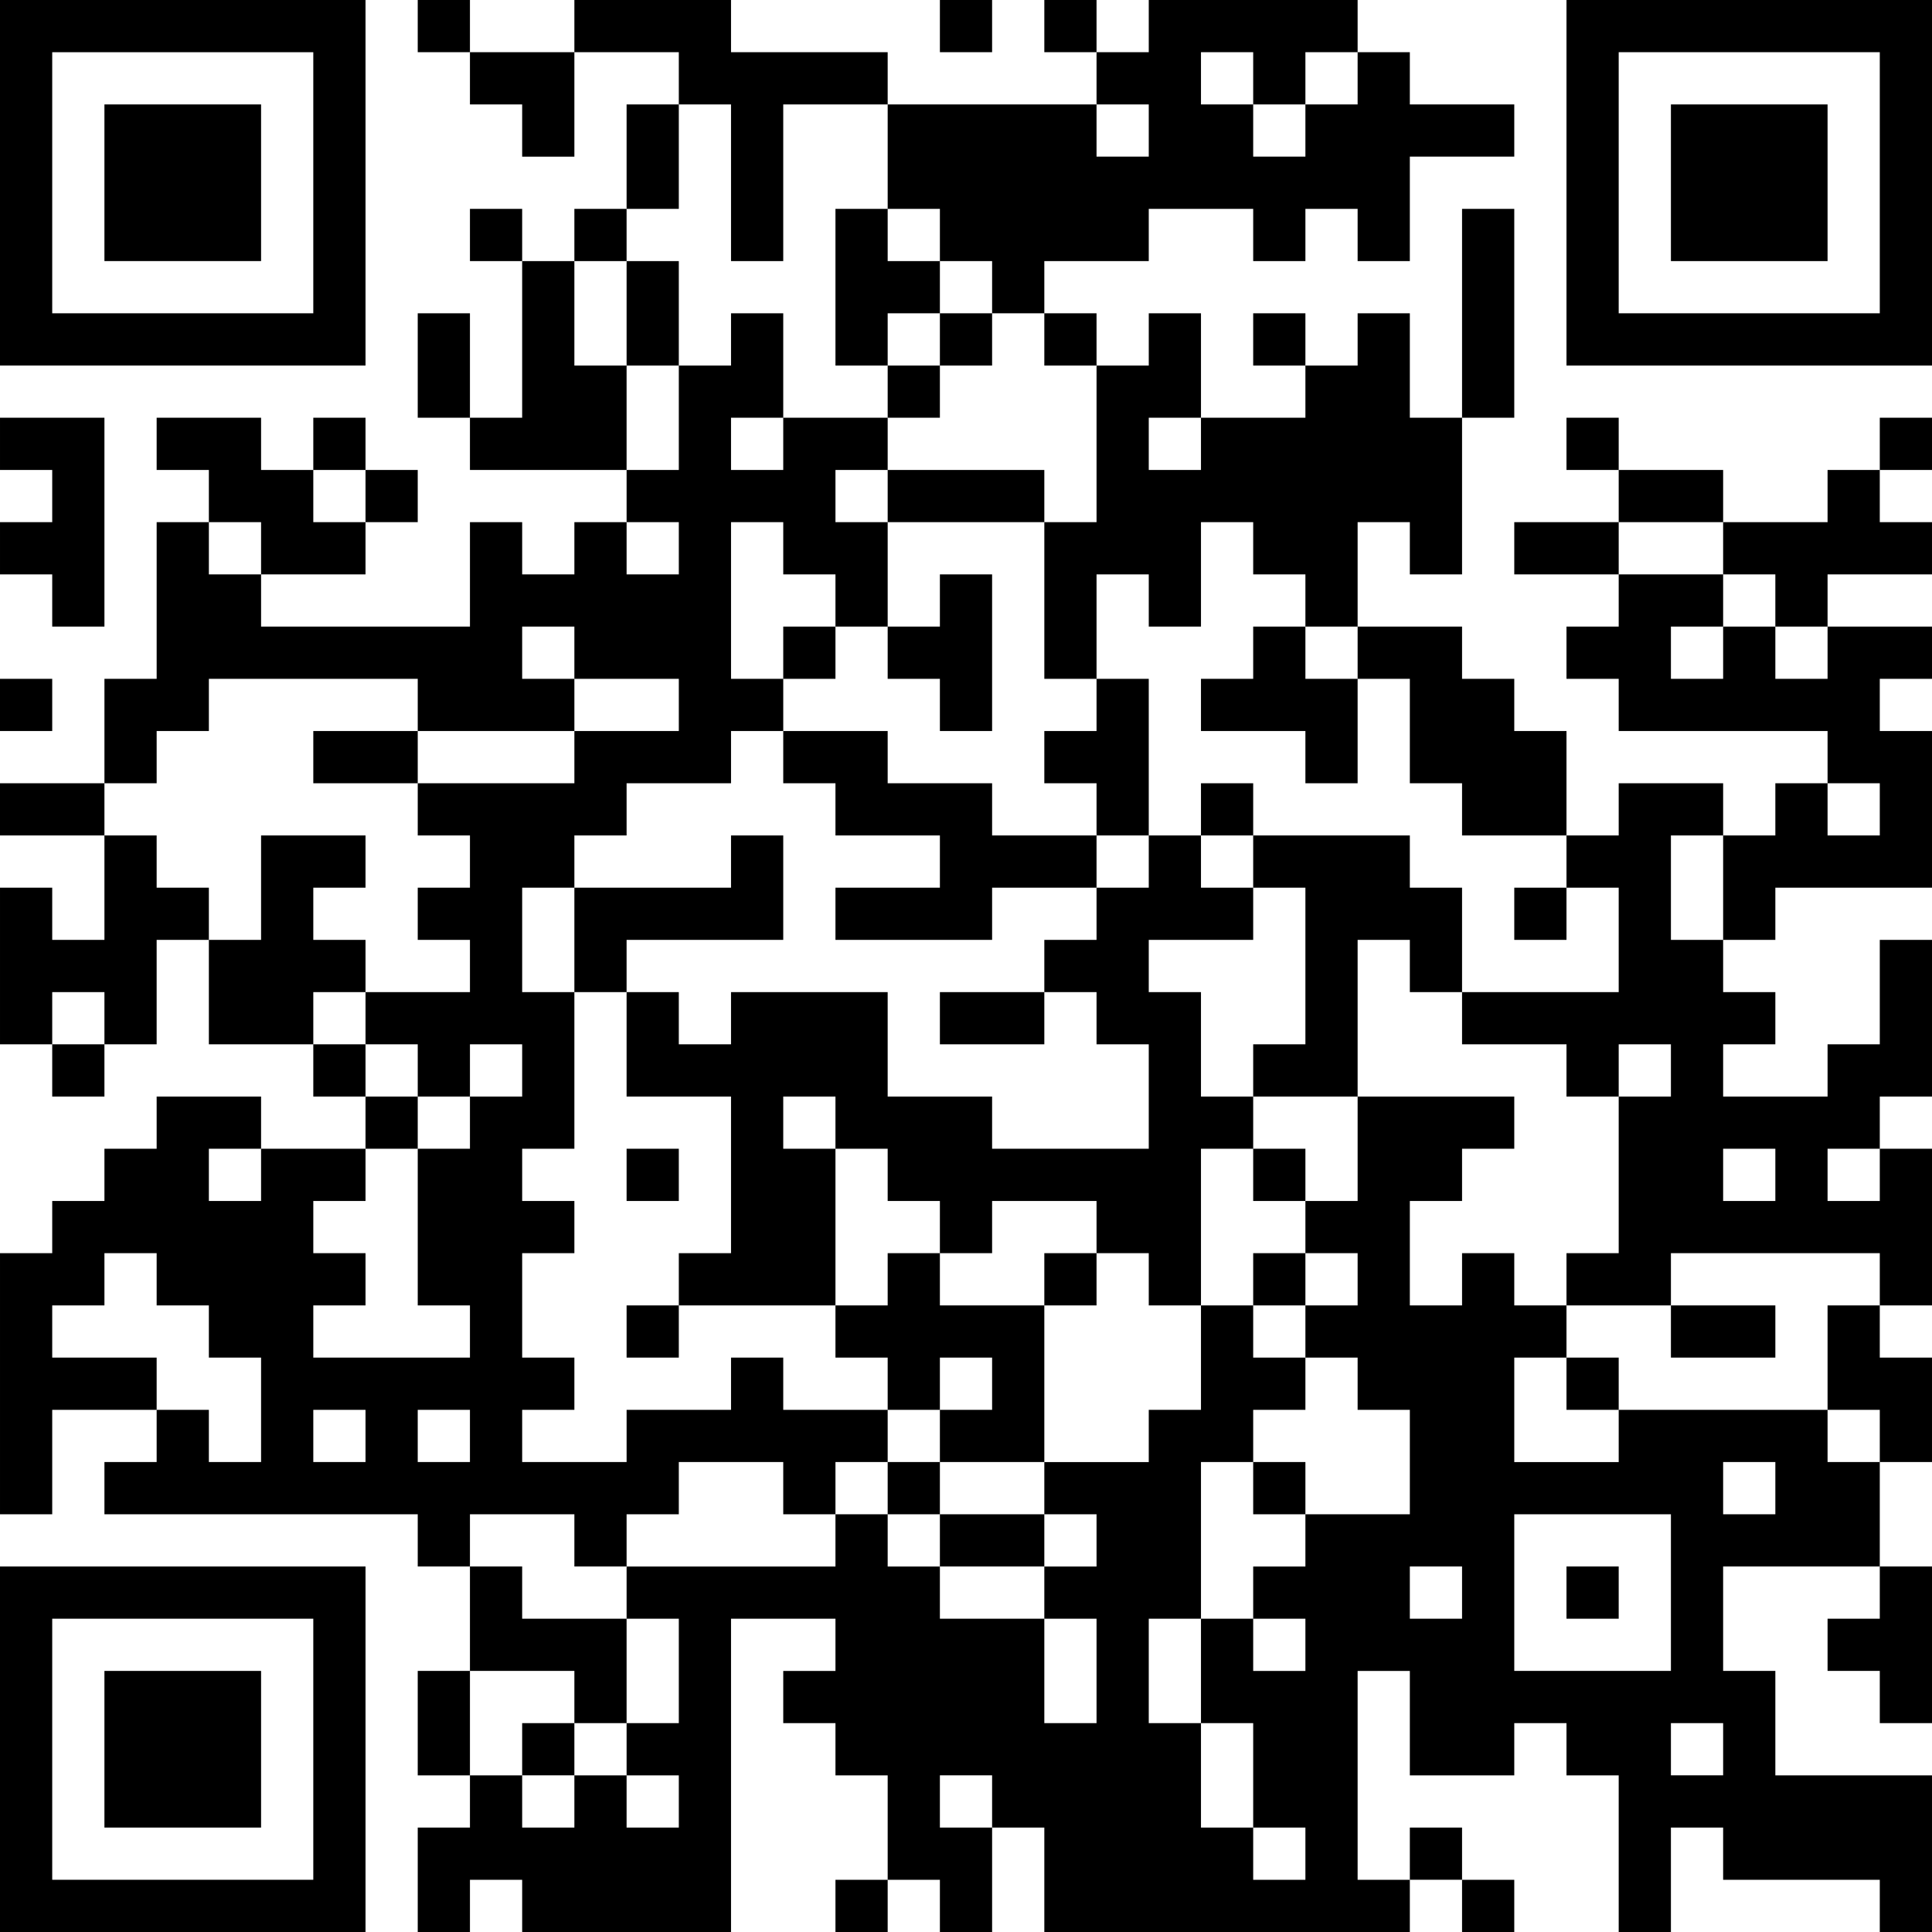 <?xml version="1.0" encoding="UTF-8" standalone="no" ?><!-- Created with Yumpu (https://www.yumpu.com) -->
<svg xmlns="http://www.w3.org/2000/svg"
xmlns:xlink="http://www.w3.org/1999/xlink"
xmlns:yumpu="https://www.yumpu.com"
baseProfile="full"
viewBox="0 0 37 37"
width="100"
height="100"
id="qrcode-2da9c5356e415bb3c3f08654a91acf05">
<symbol id="tracker"><path d="m 0 7 0 7 7 0 0 -7 -7 0 z m 1 1 5 0 0 5 -5 0 0 -5 z m 1 1 0 3 3 0 0 -3 -3 0 z" style="fill:#000000;stroke:none"></path></symbol>
<use x="0" y="-7" xlink:href="#tracker"></use>
<use x="0" y="23" xlink:href="#tracker"></use>
<use x="30" y="-7" xlink:href="#tracker"></use>
<path d="M11,0 h3v1h3v1h-2v3h-1v-3h-1v-1h-2v-1 M26,1 h1v1h2v1h-2v2h-1v-1h-1v1h-1v-1h-2v1h-2v1h-1v-1h-1v-1h-1v-2h4v1h1v-1h-1v-1h1v-1h4v1 M23,1 v1h1v1h1v-1h1v-1h-1v1h-1v-1h-1 M16,4 h1v1h1v1h-1v1h-1v-3 M28,4 h1v4h-1v-4 M10,5 h1v2h1v2h-3v-1h1v-3 M26,6 h1v2h1v3h-1v-1h-1v2h-1v-1h-1v-1h-1v2h-1v-1h-1v2h-1v-3h1v-3h1v-1h1v2h2v-1h1v-1 M22,8 v1h1v-1h-1 M0,8 h2v4h-1v-1h-1v-1h1v-1h-1v-1 M3,8 h2v1h1v1h1v1h-2v-1h-1v-1h-1v-1 M35,9 h1v1h1v1h-2v1h-1v-1h-1v-1h2v-1 M18,11 h1v3h-1v-1h-1v-1h1v-1 M24,12 h1v1h1v2h-1v-1h-2v-1h1v-1 M26,12 h2v1h1v1h1v2h-2v-1h-1v-2h-1v-1 M35,12 h2v1h-1v1h1v3h-3v1h-1v-2h1v-1h1v1h1v-1h-1v-1h-4v-1h-1v-1h1v-1h2v1h1v1h1v-1 M32,12 v1h1v-1h-1 M21,13 h1v3h-1v-1h-1v-1h1v-1 M15,14 h2v1h2v1h2v1h-2v1h-3v-1h2v-1h-2v-1h-1v-1 M2,16 h1v1h1v1h-1v2h-1v-1h-1v1h-1v-3h1v1h1v-2 M5,16 h2v1h-1v1h1v1h-1v1h-2v-2h1v-2 M14,16 h1v2h-3v1h-1v-2h3v-1 M22,16 h1v1h1v1h-2v1h1v2h1v1h-1v3h-1v-1h-1v-1h-2v1h-1v-1h-1v-1h-1v3h-3v-1h1v-3h-2v-2h1v1h1v-1h3v2h2v1h3v-2h-1v-1h-1v-1h1v-1h1v-1 M15,21 v1h1v-1h-1 M24,16 h3v1h1v2h-1v-1h-1v3h-2v-1h1v-3h-1v-1 M36,22 h1v3h-1v-1h-4v1h-2v-1h1v-3h1v-1h-1v1h-1v-1h-2v-1h3v-2h-1v-1h1v-1h2v1h-1v2h1v1h1v1h-1v1h2v-1h1v-2h1v3h-1v1 M33,22 v1h1v-1h-1 M35,22 v1h1v-1h-1 M17,24 h1v1h2v3h-2v-1h1v-1h-1v1h-1v-1h-1v-1h1v-1 M35,25 h1v1h1v2h-1v-1h-1v-2 M14,26 h1v1h2v1h-1v1h-1v-1h-2v1h-1v1h-1v-1h-2v1h-1v-1h-6v-1h1v-1h1v1h1v-2h-1v-1h-1v-1h-1v1h-1v1h2v1h-2v2h-1v-5h1v-1h1v-1h1v-1h2v1h2v1h-1v1h1v1h-1v1h3v-1h-1v-3h1v-1h1v-1h-1v1h-1v-1h-1v-1h2v-1h-1v-1h1v-1h-1v-1h3v-1h2v-1h-2v1h-3v-1h-4v1h-1v1h-1v-2h1v-3h1v1h1v1h4v-2h1v1h1v-1h1v1h1v-1h-1v-1h1v-2h1v-1h1v2h2v1h-1v1h1v2h-1v-1h-1v-1h-1v3h1v1h-1v1h-2v1h-1v1h-1v2h1v3h-1v1h1v1h-1v2h1v1h-1v1h2v-1h2v-1 M14,8 v1h1v-1h-1 M10,12 v1h1v-1h-1 M4,22 v1h1v-1h-1 M6,27 v1h1v-1h-1 M8,27 v1h1v-1h-1 M31,27 h4v1h1v2h-3v2h1v2h3v3h-1v-1h-3v-1h-1v2h-1v-3h-1v-1h-1v1h-2v-2h-1v4h1v1h-7v-2h-1v2h-1v-1h-1v-2h-1v-1h-1v-1h1v-1h-2v6h-4v-1h-1v1h-1v-2h1v-1h1v1h1v-1h1v1h1v-1h-1v-1h1v-2h-1v-1h4v-1h1v1h1v1h2v2h1v-2h-1v-1h1v-1h-1v-1h2v-1h1v-2h1v1h1v1h-1v1h-1v3h1v1h1v-1h-1v-1h1v-1h2v-2h-1v-1h-1v-1h1v-1h-1v-1h1v-2h3v1h-1v1h-1v2h1v-1h1v1h1v1h-1v2h2v-1 M33,28 v1h1v-1h-1 M29,29 v3h3v-3h-3 M27,30 v1h1v-1h-1 M23,33 v2h1v1h1v-1h-1v-2h-1 M32,33 v1h1v-1h-1 M22,31 v2h1v-2h-1 M18,34 v1h1v-1h-1 M9,30 h1v1h2v2h-1v-1h-2v-2 M36,30 h1v3h-1v-1h-1v-1h1v-1 M8,0 v1h1v-1h-1 M18,0 v1h1v-1h-1 M20,0 v1h1v-1h-1 M9,4 v1h1v-1h-1 M11,4 v1h1v-1h-1 M18,6 v1h1v-1h-1 M20,6 v1h1v-1h-1 M24,6 v1h1v-1h-1 M17,7 v1h1v-1h-1 M6,8 v1h1v-1h-1 M30,8 v1h1v-1h-1 M36,8 v1h1v-1h-1 M7,9 v1h1v-1h-1 M15,12 v1h1v-1h-1 M0,13 v1h1v-1h-1 M23,15 v1h1v-1h-1 M29,17 v1h1v-1h-1 M1,20 v1h1v-1h-1 M6,20 v1h1v-1h-1 M7,21 v1h1v-1h-1 M12,22 v1h1v-1h-1 M24,22 v1h1v-1h-1 M20,24 v1h1v-1h-1 M24,24 v1h1v-1h-1 M12,25 v1h1v-1h-1 M30,26 v1h1v-1h-1 M17,28 v1h1v-1h-1 M24,28 v1h1v-1h-1 M30,30 v1h1v-1h-1 M10,33 v1h1v-1h-1 M27,35 v1h1v-1h-1 M16,36 v1h1v-1h-1 M28,36 v1h1v-1h-1 M12,2 h1v2h-1v-2 M12,5 h1v2h-1v-2 M8,6 h1v2h-1v-2 M17,9 h3v1h-3v-1 M31,9 h2v1h-2v-1 M29,10 h2v1h-2v-1 M6,14 h2v1h-2v-1 M0,15 h2v1h-2v-1 M18,19 h2v1h-2v-1 M32,25 h2v1h-2v-1 M18,29 h2v1h-2v-1 M8,32 h1v2h-1v-2 M9,1 h2v2h-1v-1h-1z" style="fill:#000000;stroke:none" ></path></svg>
